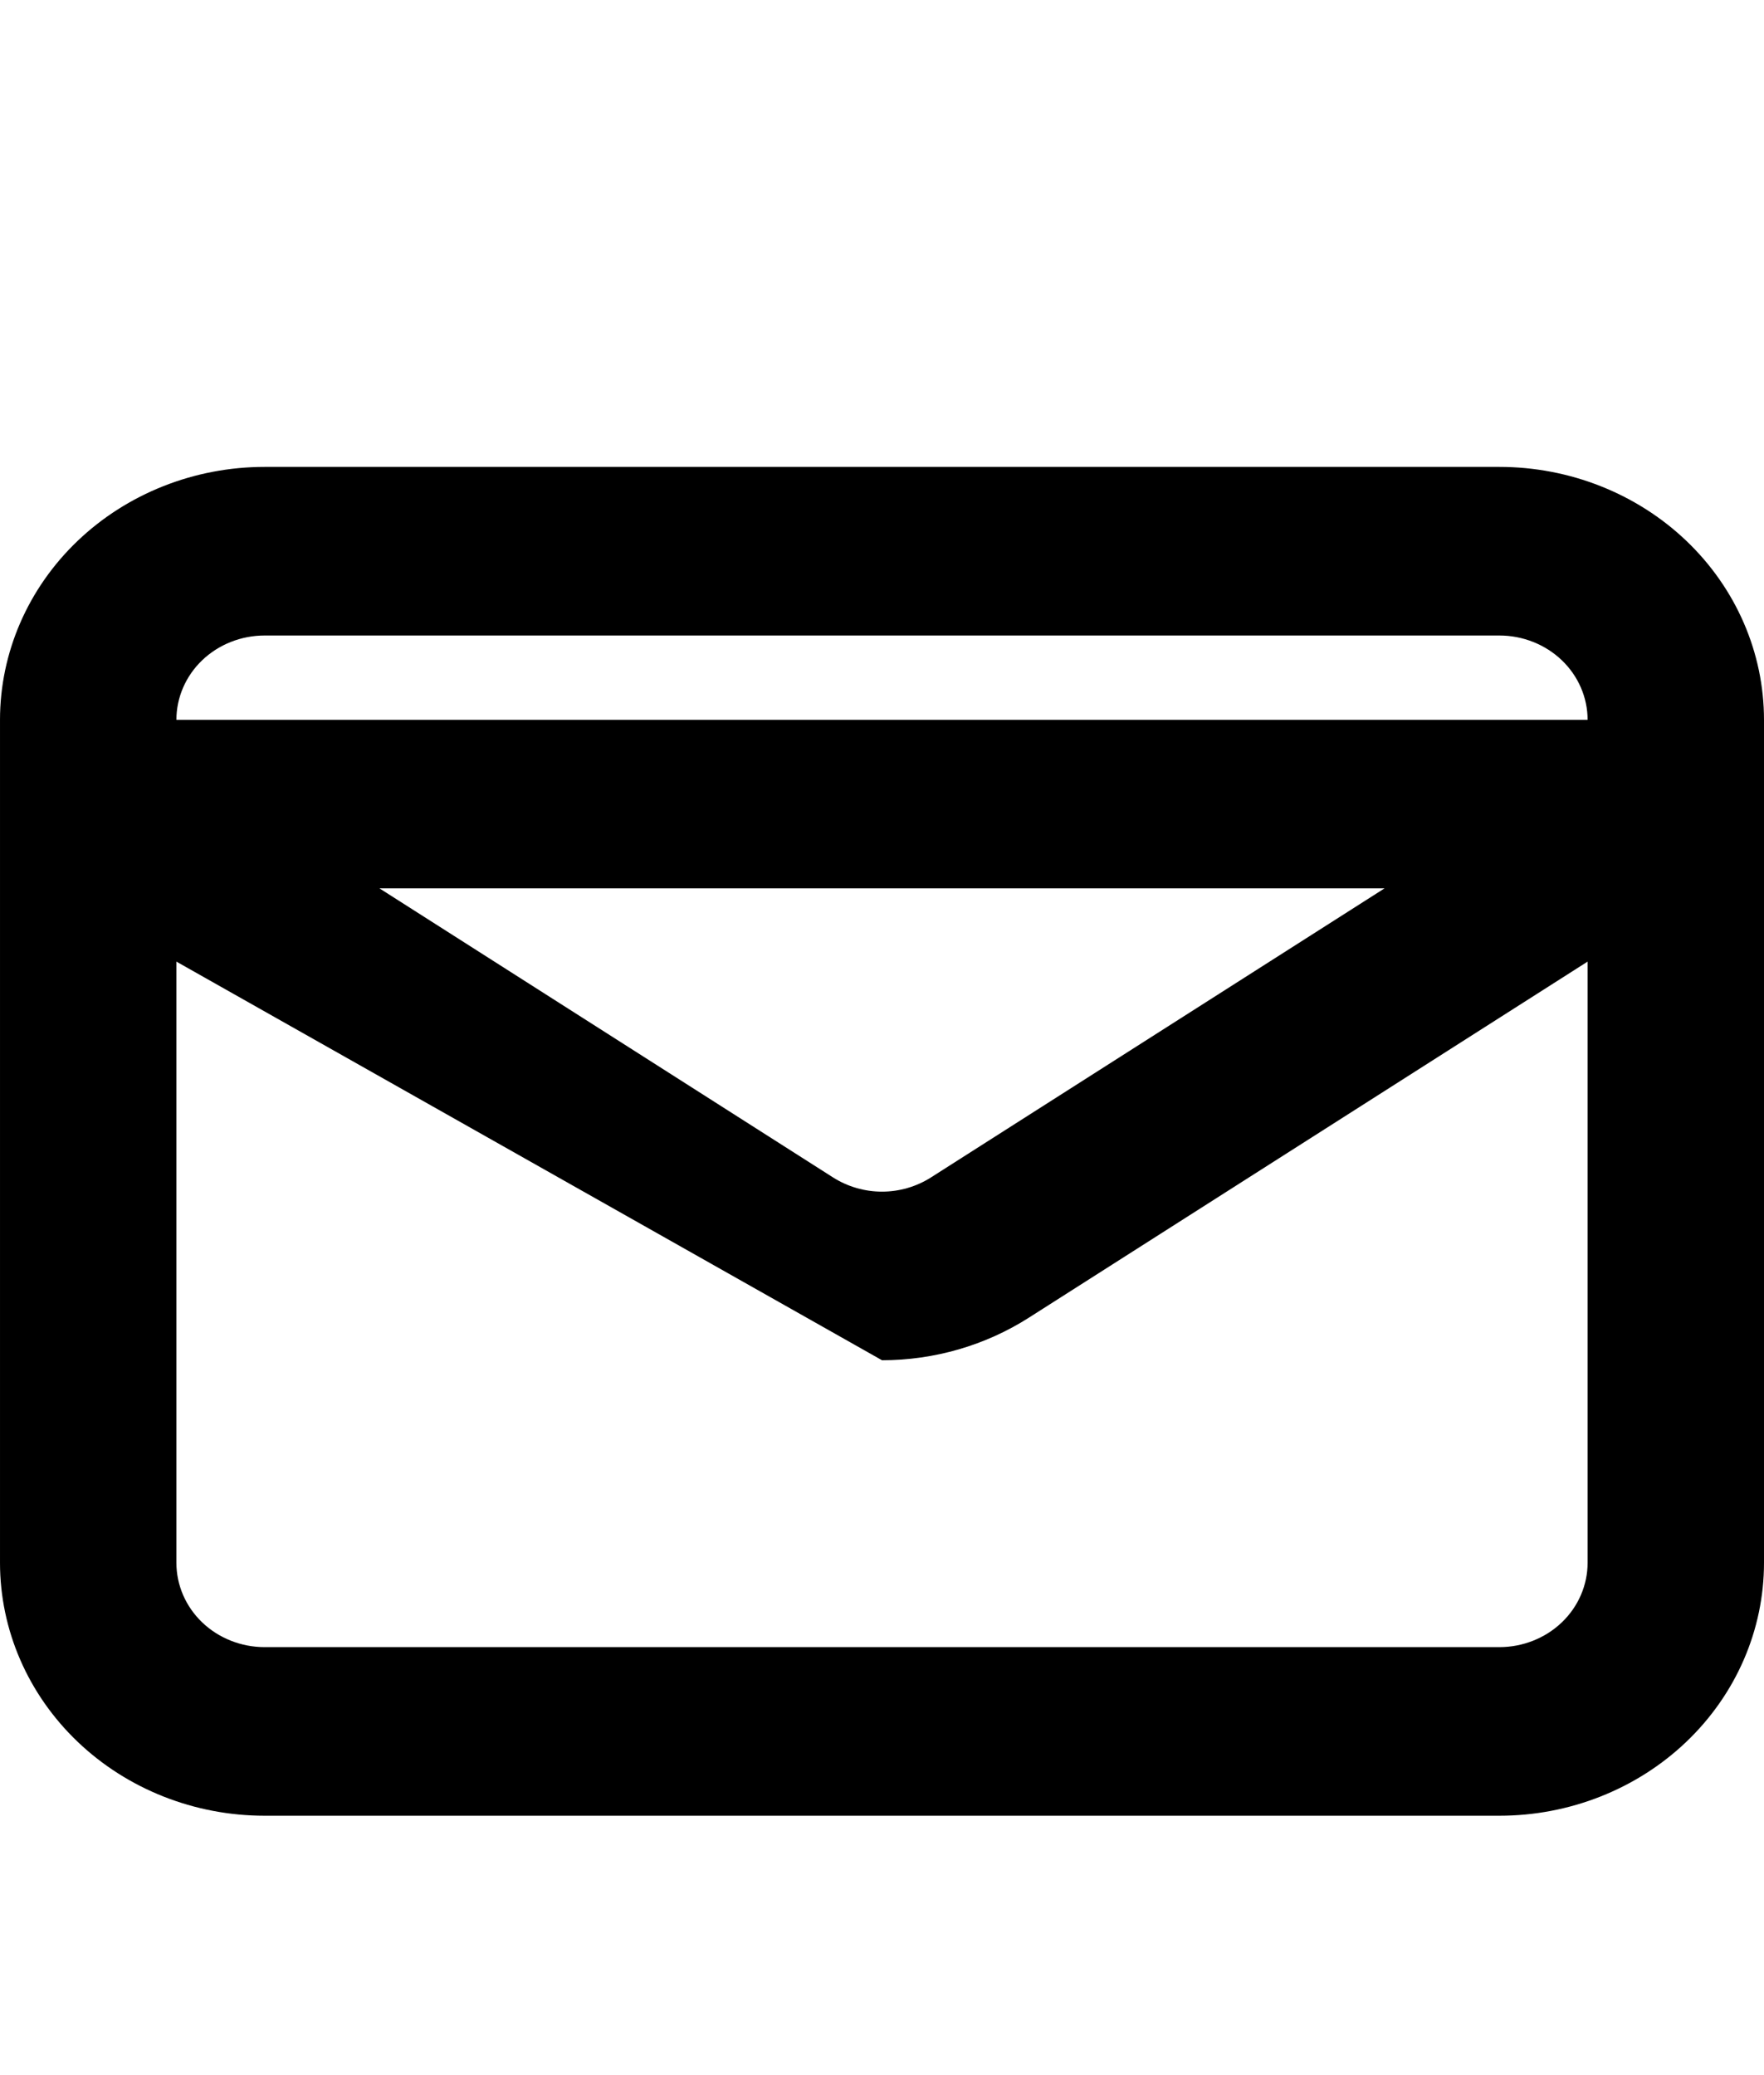 <svg width="17" height="20" viewBox="0 0 17 20" fill="none" xmlns="http://www.w3.org/2000/svg">
<path fill-rule="evenodd" clip-rule="evenodd" d="M0.747 5.214C1.225 4.757 1.874 4.5 2.55 4.5H14.45C15.126 4.5 15.775 4.757 16.253 5.214C16.731 5.671 17 6.291 17 6.938V7.74C17 7.747 17 7.753 17 7.76V15.062C17 15.709 16.731 16.329 16.253 16.786C15.775 17.243 15.126 17.5 14.45 17.5H2.55C1.874 17.5 1.225 17.243 0.747 16.786C0.269 16.329 6.60875e-05 15.709 6.60875e-05 15.062V7.76C-2.19151e-05 7.753 -2.21431e-05 7.747 6.60875e-05 7.74V6.938C6.60875e-05 6.291 0.269 5.671 0.747 5.214ZM1.7 9.268V15.062C1.7 15.278 1.79 15.485 1.949 15.637C2.108 15.789 2.325 15.875 2.55 15.875H14.45C14.675 15.875 14.892 15.789 15.051 15.637C15.21 15.485 15.3 15.278 15.3 15.062V9.268L9.915 12.7C9.496 12.967 9.004 13.11 8.5 13.11M15.3 6.938H1.7C1.7 6.722 1.79 6.515 1.949 6.363C2.108 6.211 2.325 6.125 2.55 6.125H14.45C14.675 6.125 14.892 6.211 15.051 6.363C15.21 6.515 15.3 6.722 15.3 6.938ZM13.343 8.562H3.657L8.028 11.348L8.028 11.348C8.168 11.437 8.332 11.485 8.5 11.485C8.668 11.485 8.832 11.437 8.972 11.348L8.972 11.348L13.343 8.562ZM1.7 9.268L7.085 12.7L1.7 9.268Z" fill="black"/>
</svg>
